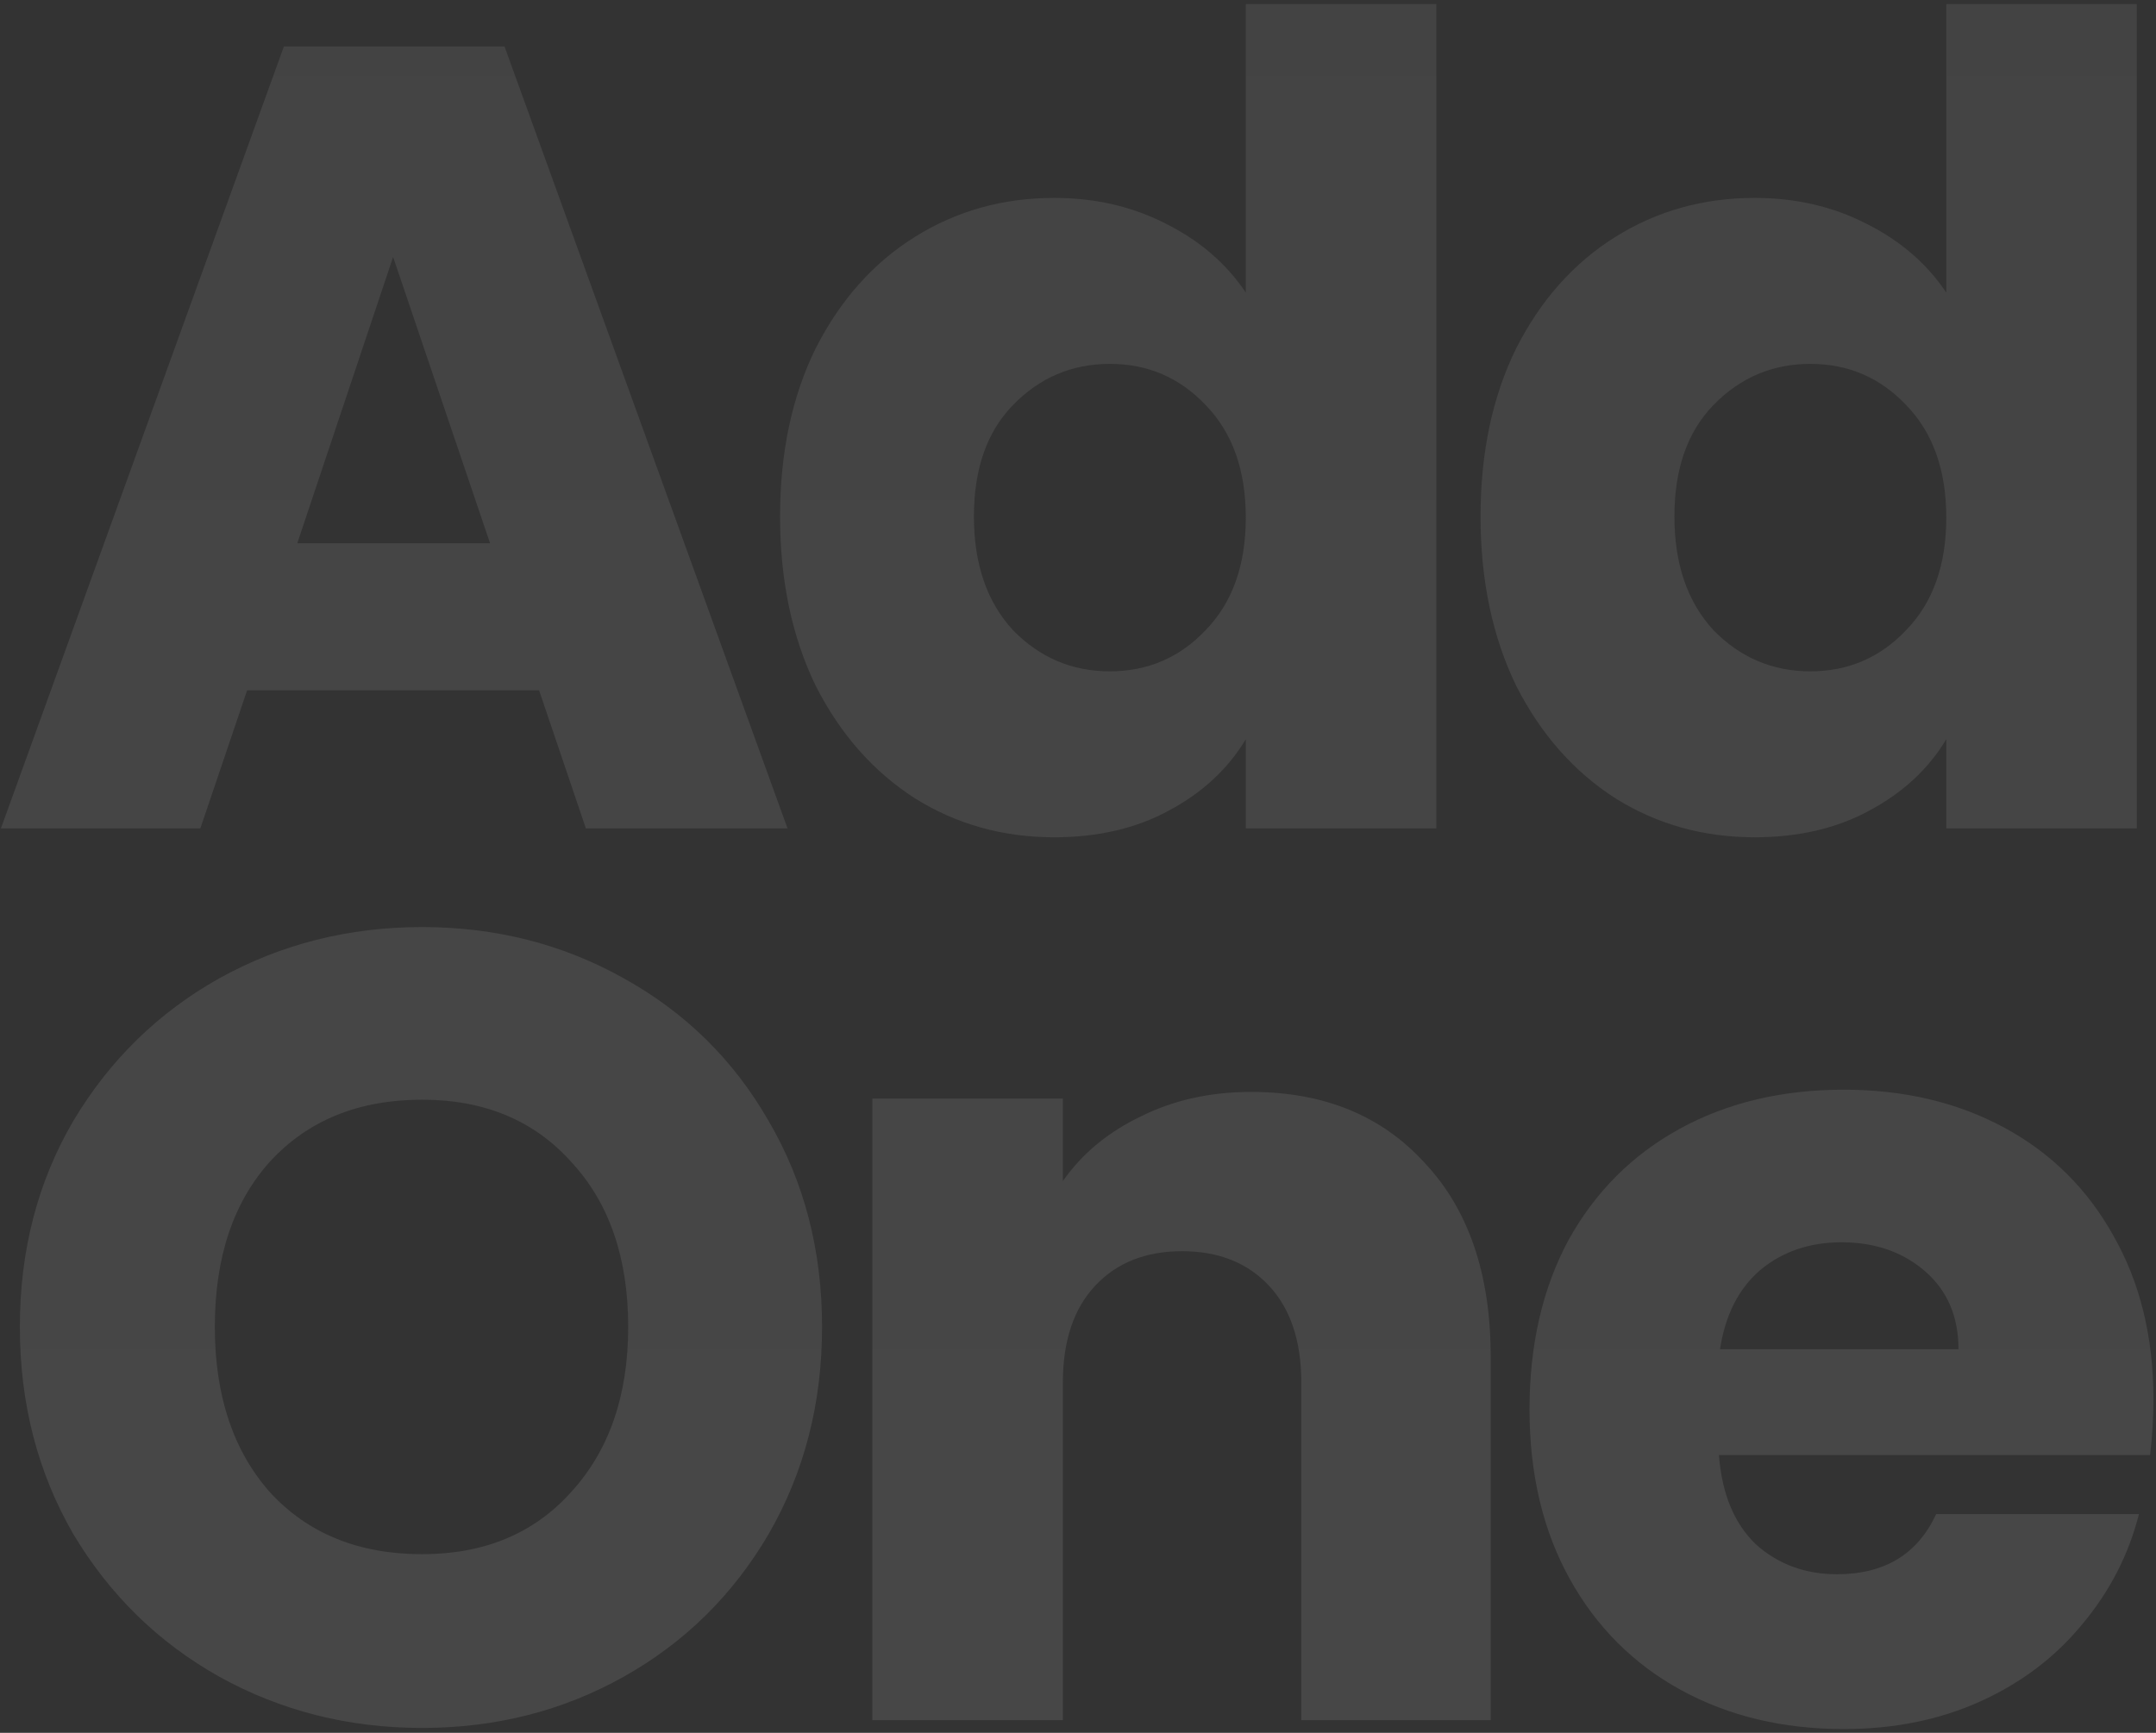 <?xml version="1.0" encoding="UTF-8"?> <svg xmlns="http://www.w3.org/2000/svg" width="510" height="410" viewBox="0 0 510 410" fill="none"><rect x="0" y="0" width="510" height="410" fill="#333333" stroke="none"/><path opacity="0.1" d="M127.514 163.319H58.463L47.393 196H0.217L67.16 10.984H119.344L186.287 196H138.584L127.514 163.319ZM115.918 128.53L92.989 60.796L70.323 128.53H115.918ZM184.523 122.204C184.523 107.094 187.334 93.828 192.957 82.407C198.755 70.987 206.574 62.201 216.413 56.052C226.252 49.902 237.234 46.827 249.358 46.827C259.021 46.827 267.806 48.848 275.713 52.889C283.795 56.93 290.121 62.377 294.689 69.23V0.969H339.757V196H294.689V174.916C290.472 181.944 284.41 187.566 276.504 191.783C268.773 196 259.724 198.108 249.358 198.108C237.234 198.108 226.252 195.034 216.413 188.884C206.574 182.559 198.755 173.686 192.957 162.265C187.334 150.668 184.523 137.315 184.523 122.204ZM294.689 122.468C294.689 111.223 291.526 102.35 285.201 95.849C279.051 89.348 271.496 86.097 262.535 86.097C253.574 86.097 245.931 89.348 239.606 95.849C233.456 102.174 230.381 110.959 230.381 122.204C230.381 133.449 233.456 142.41 239.606 149.087C245.931 155.588 253.574 158.839 262.535 158.839C271.496 158.839 279.051 155.588 285.201 149.087C291.526 142.586 294.689 133.713 294.689 122.468ZM350.223 122.204C350.223 107.094 353.035 93.828 358.657 82.407C364.455 70.987 372.274 62.201 382.114 56.052C391.953 49.902 402.934 46.827 415.058 46.827C424.722 46.827 433.507 48.848 441.414 52.889C449.496 56.93 455.821 62.377 460.39 69.23V0.969H505.458V196H460.39V174.916C456.173 181.944 450.111 187.566 442.204 191.783C434.473 196 425.425 198.108 415.058 198.108C402.934 198.108 391.953 195.034 382.114 188.884C372.274 182.559 364.455 173.686 358.657 162.265C353.035 150.668 350.223 137.315 350.223 122.204ZM460.39 122.468C460.39 111.223 457.227 102.35 450.902 95.849C444.752 89.348 437.197 86.097 428.236 86.097C419.275 86.097 411.632 89.348 405.306 95.849C399.157 102.174 396.082 110.959 396.082 122.204C396.082 133.449 399.157 142.41 405.306 149.087C411.632 155.588 419.275 158.839 428.236 158.839C437.197 158.839 444.752 155.588 450.902 149.087C457.227 142.586 460.39 133.713 460.39 122.468ZM99.841 408.845C82.446 408.845 66.457 404.804 51.874 396.721C37.466 388.639 25.957 377.394 17.348 362.986C8.914 348.403 4.697 332.062 4.697 313.965C4.697 295.867 8.914 279.615 17.348 265.207C25.957 250.799 37.466 239.554 51.874 231.472C66.457 223.389 82.446 219.348 99.841 219.348C117.236 219.348 133.137 223.389 147.545 231.472C162.128 239.554 173.549 250.799 181.807 265.207C190.241 279.615 194.458 295.867 194.458 313.965C194.458 332.062 190.241 348.403 181.807 362.986C173.373 377.394 161.952 388.639 147.545 396.721C133.137 404.804 117.236 408.845 99.841 408.845ZM99.841 367.73C114.6 367.73 126.372 362.81 135.158 352.971C144.118 343.132 148.599 330.13 148.599 313.965C148.599 297.624 144.118 284.622 135.158 274.958C126.372 265.119 114.6 260.199 99.841 260.199C84.906 260.199 72.958 265.031 63.997 274.695C55.212 284.359 50.82 297.449 50.82 313.965C50.82 330.305 55.212 343.395 63.997 353.235C72.958 362.898 84.906 367.73 99.841 367.73ZM295.962 258.354C313.181 258.354 326.886 263.977 337.076 275.222C347.443 286.291 352.626 301.578 352.626 321.081V407H307.822V327.143C307.822 317.303 305.274 309.66 300.179 304.213C295.083 298.766 288.231 296.043 279.621 296.043C271.012 296.043 264.159 298.766 259.064 304.213C253.968 309.66 251.421 317.303 251.421 327.143V407H206.353V259.936H251.421V279.439C255.989 272.938 262.139 267.842 269.87 264.153C277.601 260.287 286.298 258.354 295.962 258.354ZM509.397 331.096C509.397 335.313 509.133 339.705 508.606 344.274H406.61C407.313 353.41 410.212 360.438 415.307 365.358C420.578 370.102 426.991 372.474 434.547 372.474C445.792 372.474 453.611 367.73 458.003 358.242H505.97C503.511 367.906 499.03 376.603 492.529 384.334C486.204 392.065 478.209 398.127 468.545 402.52C458.882 406.912 448.076 409.108 436.128 409.108C421.72 409.108 408.894 406.034 397.649 399.884C386.404 393.734 377.619 384.949 371.293 373.528C364.968 362.108 361.805 348.754 361.805 333.468C361.805 318.182 364.88 304.828 371.03 293.407C377.355 281.987 386.14 273.201 397.385 267.052C408.63 260.902 421.545 257.827 436.128 257.827C450.36 257.827 463.011 260.814 474.08 266.788C485.149 272.762 493.759 281.284 499.909 292.353C506.234 303.423 509.397 316.337 509.397 331.096ZM463.274 319.236C463.274 311.505 460.639 305.355 455.368 300.787C450.097 296.219 443.508 293.935 435.601 293.935C428.046 293.935 421.632 296.131 416.361 300.523C411.266 304.916 408.103 311.153 406.873 319.236H463.274Z" fill="url(#paint0_linear_2_23)"></path><defs><linearGradient id="paint0_linear_2_23" x1="270.5" y1="-2" x2="270.5" y2="420" gradientUnits="userSpaceOnUse"><stop stop-color="#D5D5D5"></stop><stop offset="1" stop-color="white"></stop></linearGradient></defs></svg> 